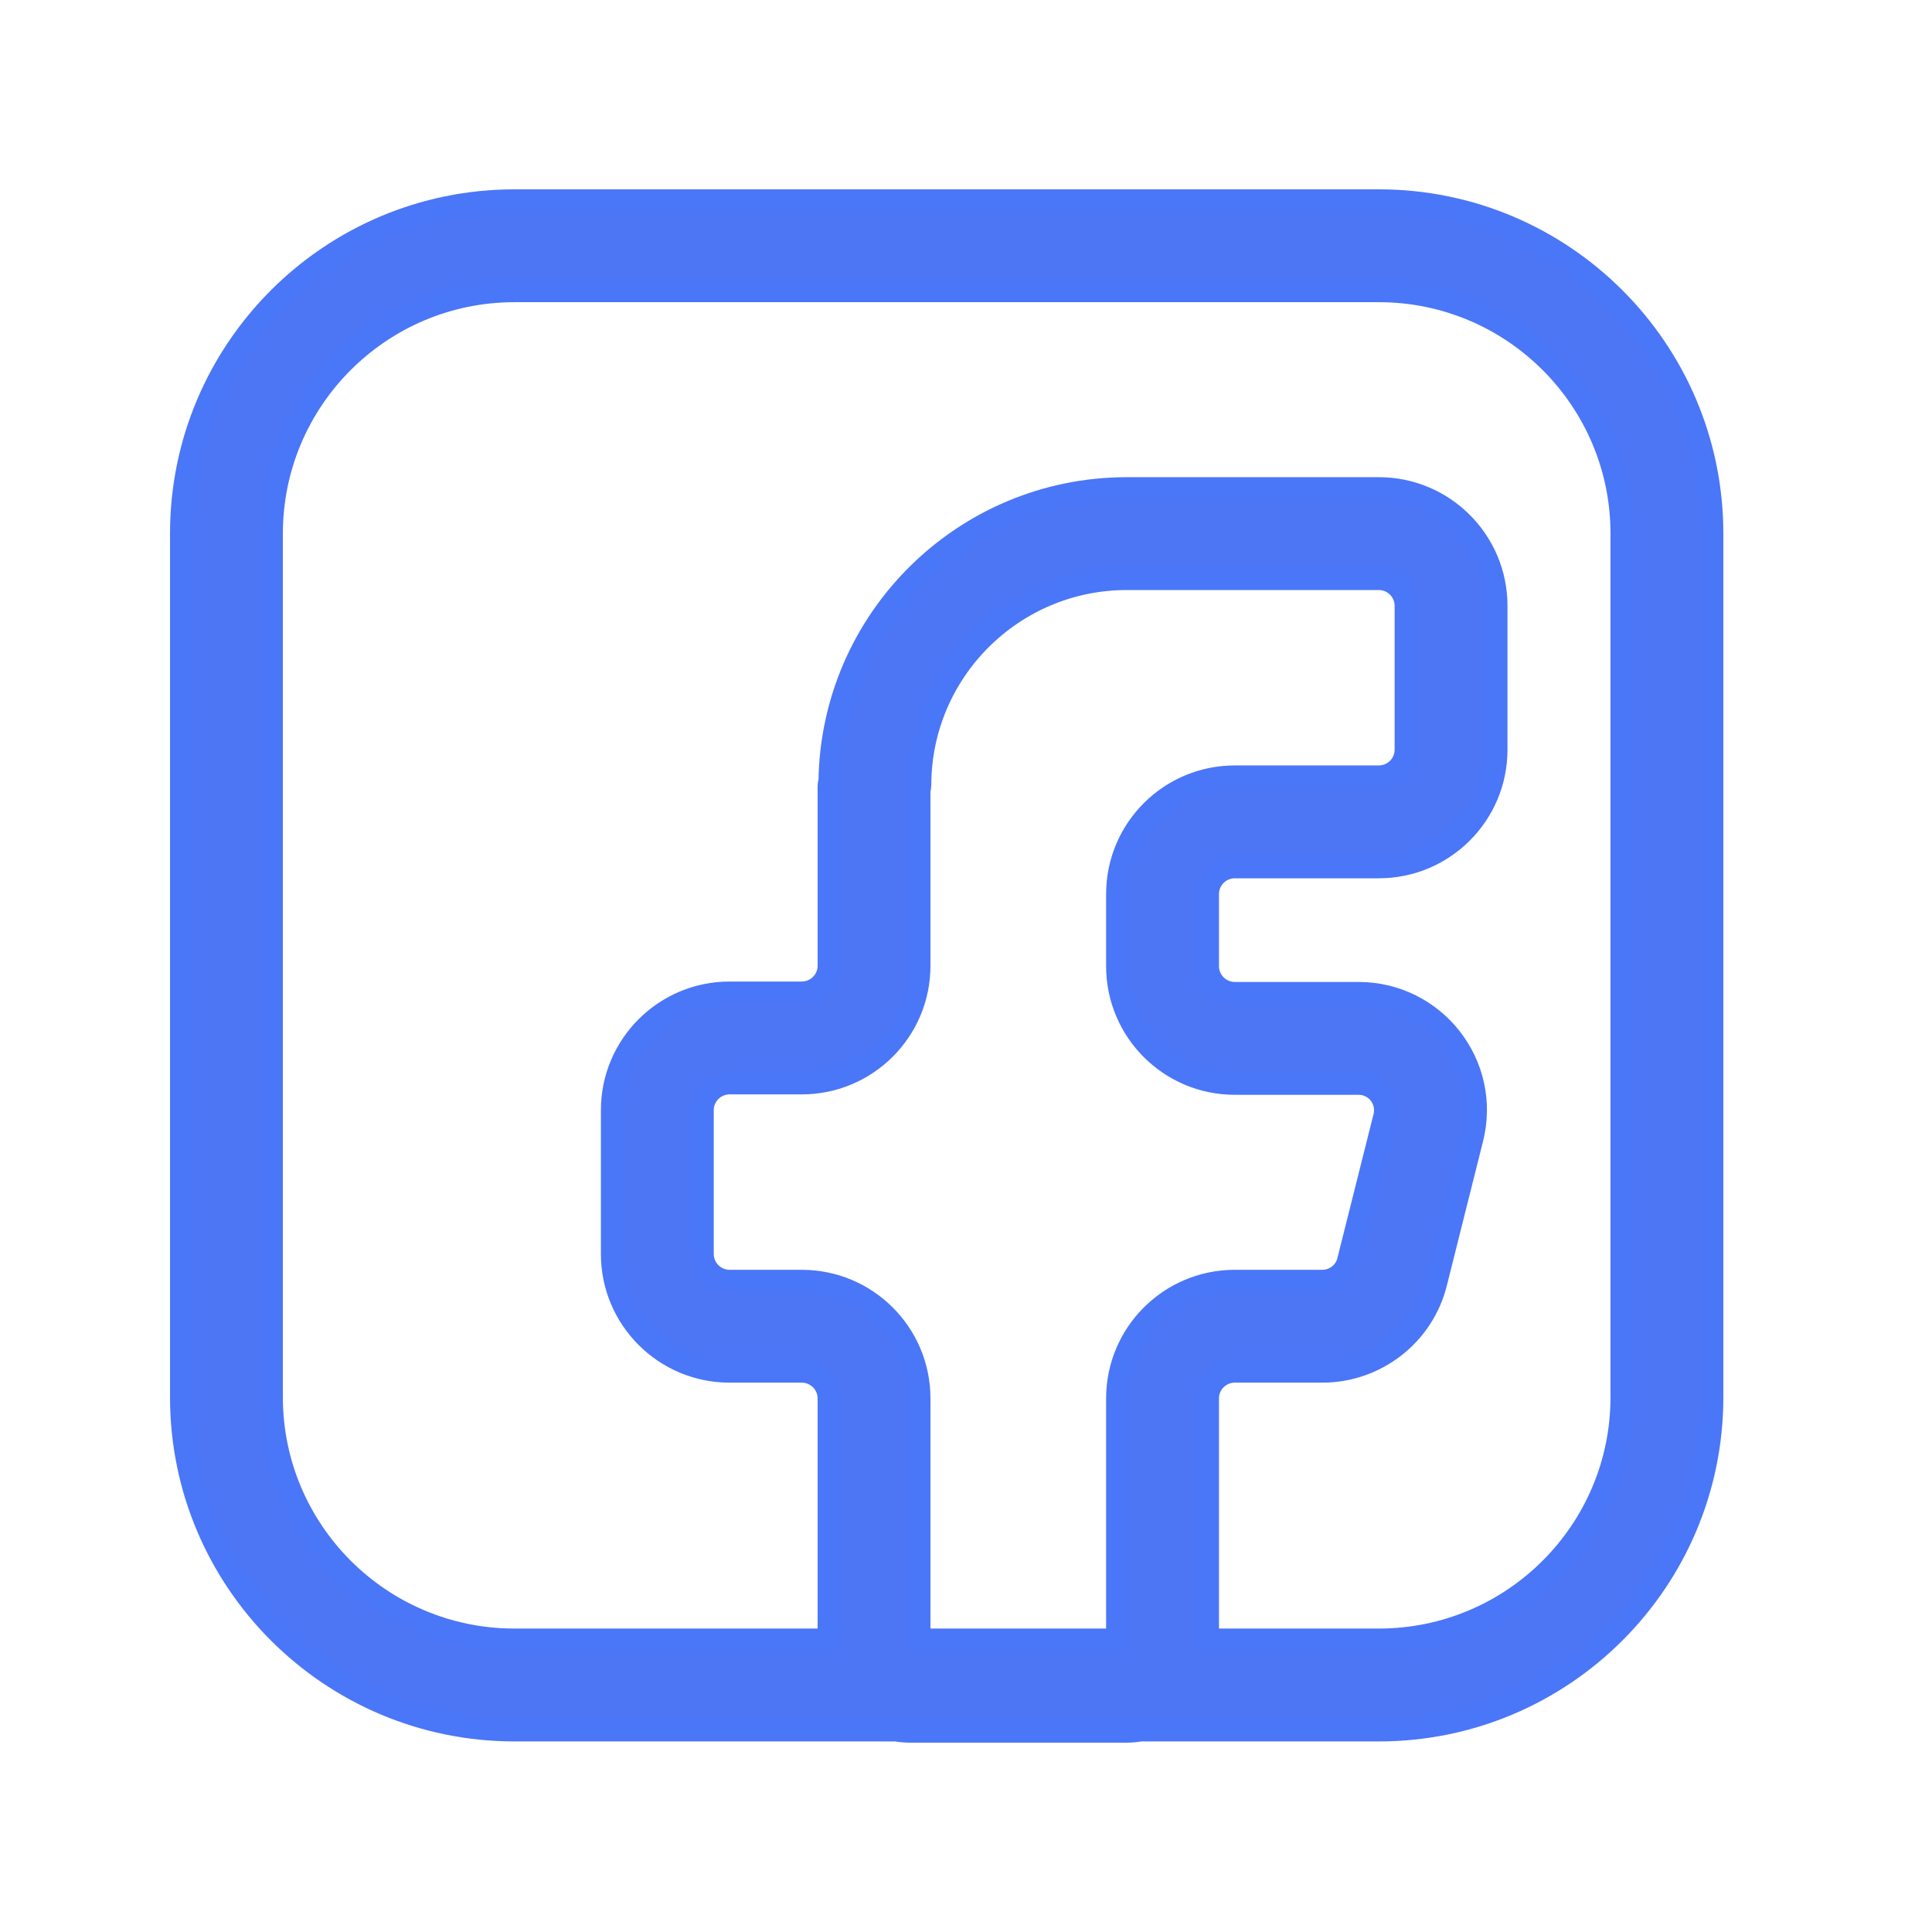 <svg xmlns="http://www.w3.org/2000/svg" width="100" height="100" viewBox="0 0 100 100" fill="none"><path d="M71.368 84.894H62.494V72.38C62.494 71.603 63.129 70.966 63.912 70.966H68.445C71.193 70.966 73.638 69.096 74.307 66.393L74.308 66.392L74.308 66.391L74.308 66.389L76.173 58.956L76.174 58.955L76.174 58.954L76.174 58.953L76.174 58.953C77.15 55.116 74.246 51.426 70.315 51.426H63.912C63.129 51.426 62.494 50.788 62.494 50.011V46.275C62.494 45.498 63.129 44.86 63.912 44.86H71.368C74.71 44.86 77.427 42.149 77.427 38.804V31.355C77.427 28.01 74.71 25.299 71.368 25.299H58.325C49.916 25.299 43.074 32.065 42.964 40.445C42.935 40.515 42.919 40.592 42.919 40.672V49.989C42.919 50.767 42.284 51.404 41.501 51.404H37.763C34.42 51.404 31.703 54.116 31.703 57.46V64.91C31.703 68.254 34.42 70.966 37.763 70.966H41.501C42.284 70.966 42.919 71.603 42.919 72.38V84.894H26.632C19.683 84.894 14.041 79.255 14.041 72.316V27.619C14.041 20.681 19.683 15.041 26.632 15.041H71.368C78.317 15.041 83.959 20.681 83.959 27.619V72.316C83.959 79.255 78.317 84.894 71.368 84.894ZM47.56 40.874C47.588 40.805 47.603 40.73 47.603 40.651C47.603 34.742 52.407 29.94 58.325 29.94H71.368C72.15 29.94 72.786 30.577 72.786 31.355V38.804C72.786 39.582 72.15 40.219 71.368 40.219H63.912C60.569 40.219 57.852 42.931 57.852 46.275V50.011C57.852 53.355 60.569 56.067 63.912 56.067H70.315C71.237 56.067 71.902 56.924 71.676 57.81L71.675 57.812L71.674 57.818L71.674 57.819L69.804 65.268L69.804 65.269L69.803 65.275L69.802 65.276C69.654 65.879 69.091 66.325 68.445 66.325H63.912C60.569 66.325 57.852 69.036 57.852 72.38V84.894H47.56V72.38C47.56 69.036 44.844 66.325 41.501 66.325H37.763C36.98 66.325 36.344 65.687 36.344 64.91V57.46C36.344 56.683 36.98 56.045 37.763 56.045H41.501C44.844 56.045 47.56 53.334 47.56 49.989V40.874ZM59.038 89.536H71.368C80.877 89.536 88.6 81.822 88.6 72.316V27.619C88.6 18.114 80.877 10.4 71.368 10.4H26.632C17.123 10.4 9.4 18.114 9.4 27.619V72.316C9.4 81.822 17.123 89.536 26.632 89.536H46.374C46.613 89.578 46.859 89.6 47.109 89.6H58.304C58.554 89.6 58.8 89.578 59.038 89.536Z" fill="#4C76F4" stroke="#4A76F8" stroke-width="1.2" stroke-linejoin="round"></path></svg>